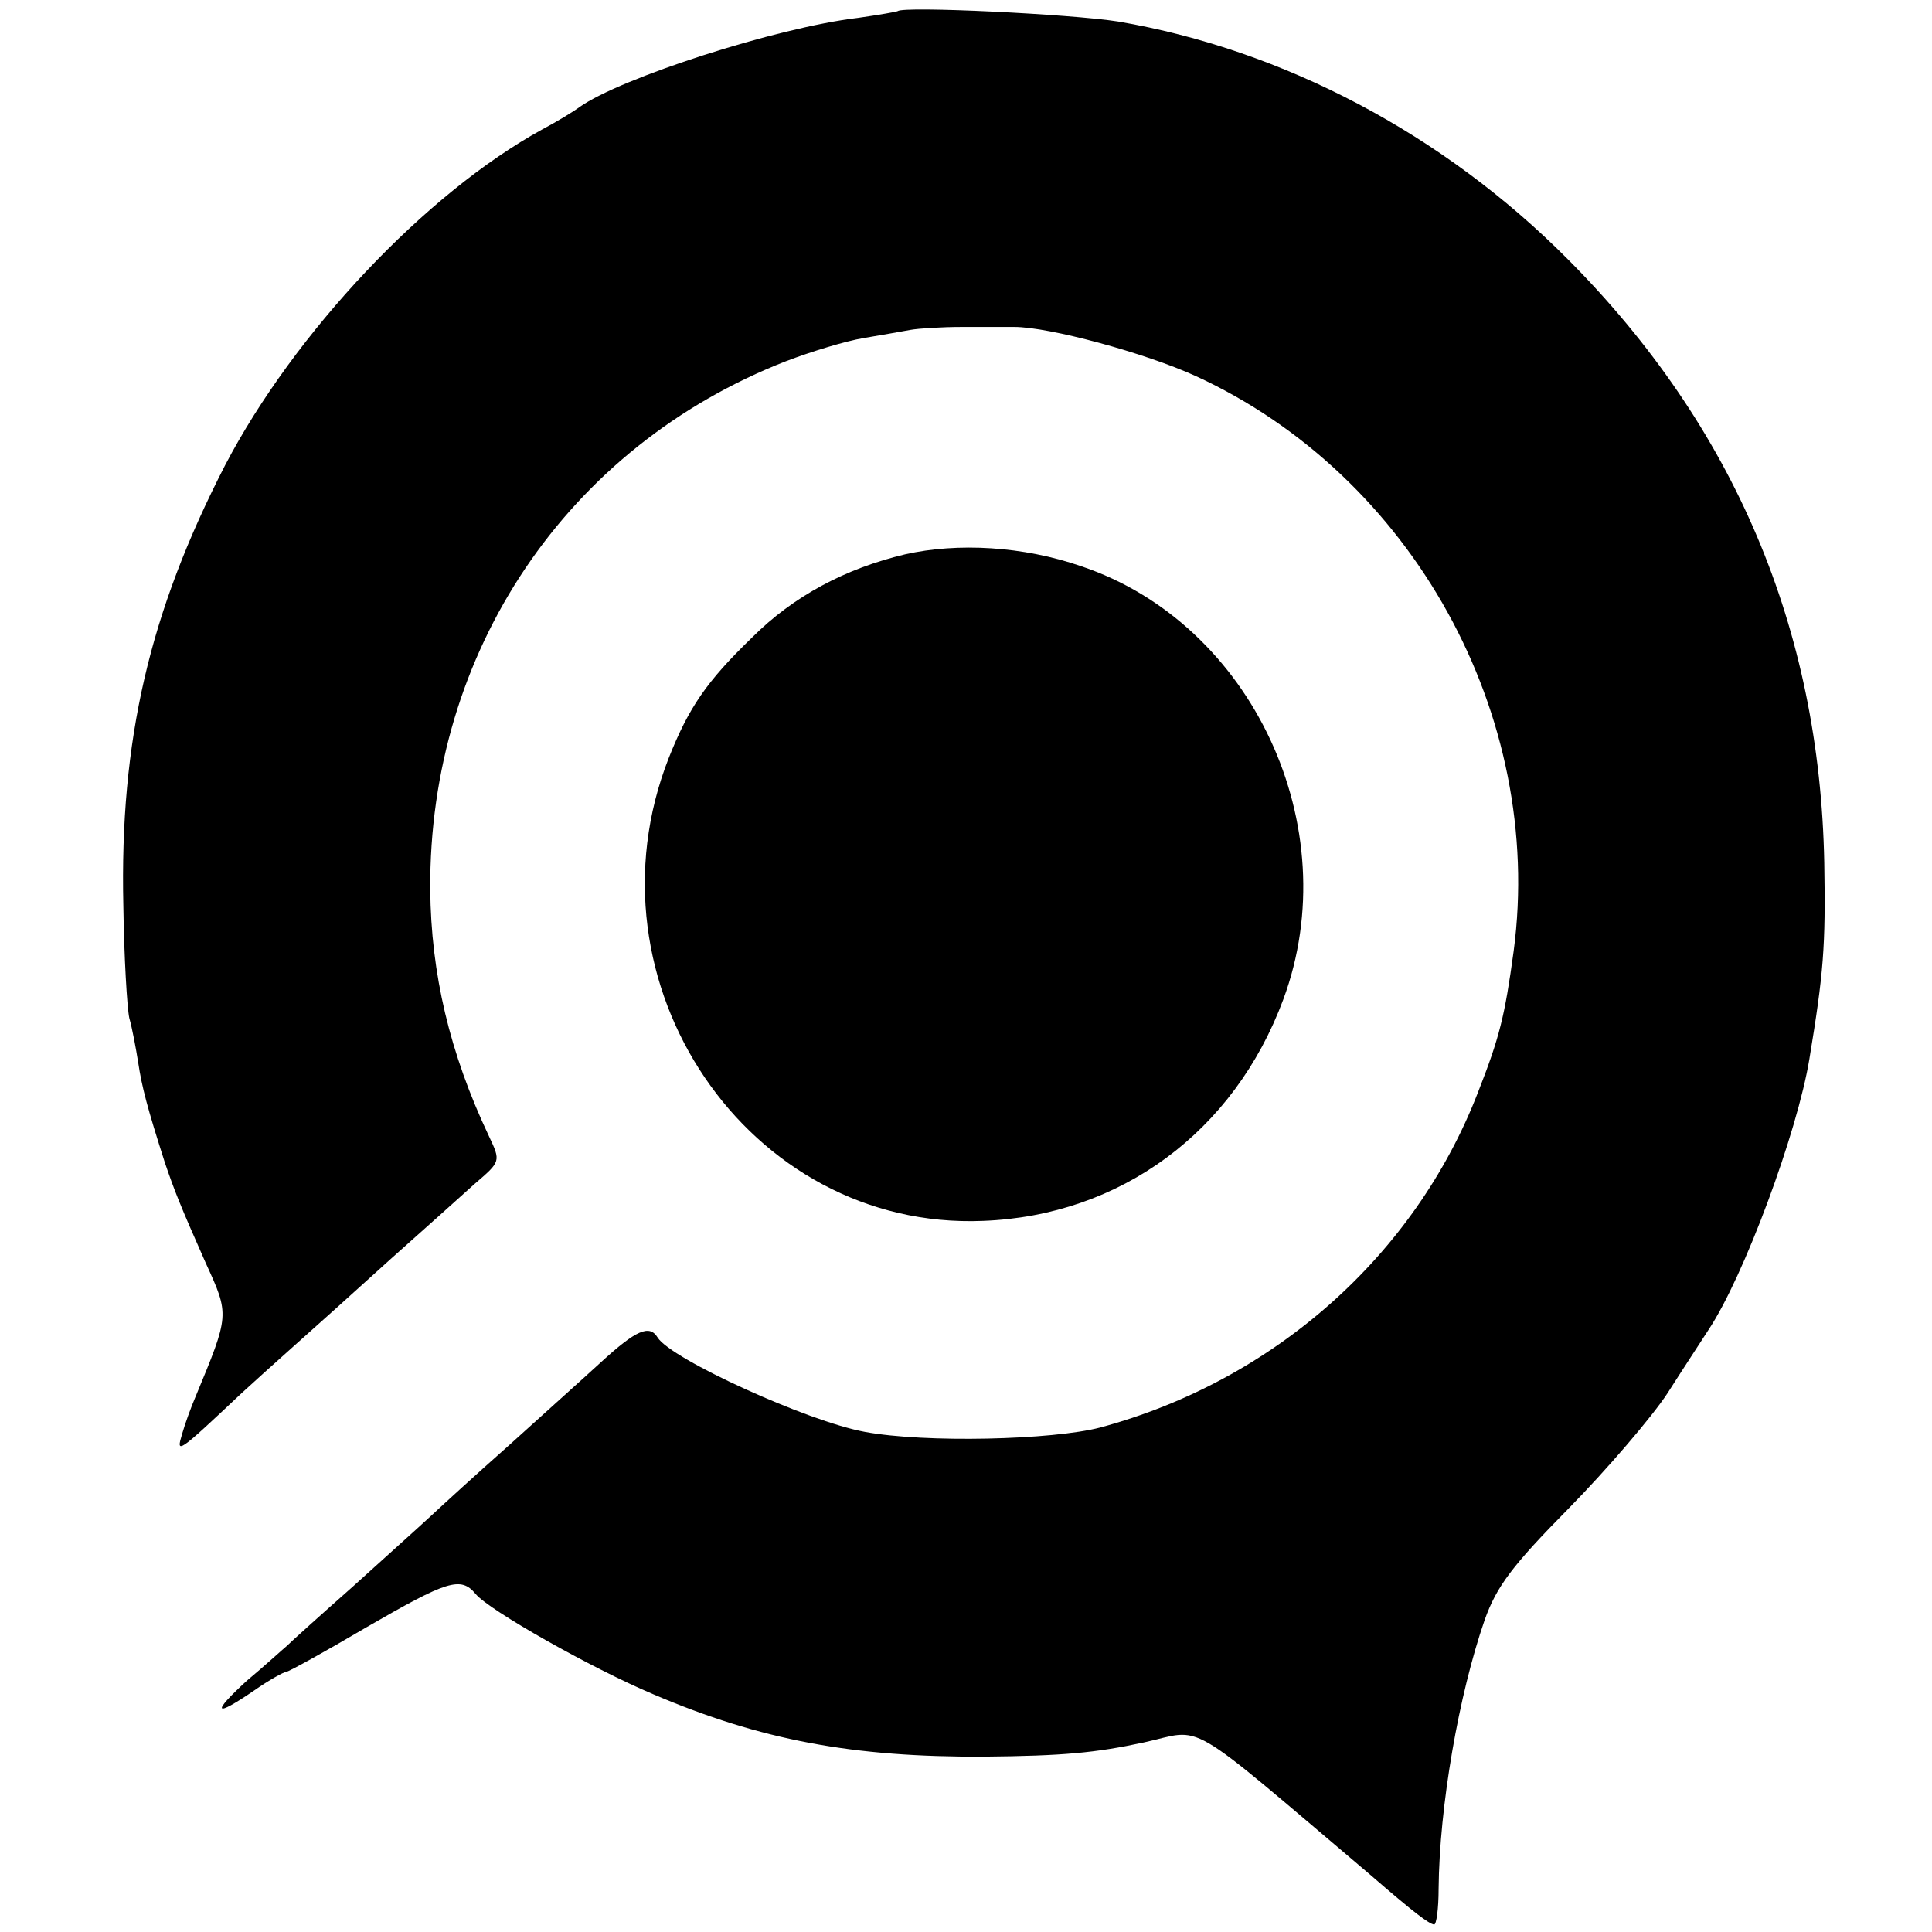 <?xml version="1.0" standalone="no"?>
<!DOCTYPE svg PUBLIC "-//W3C//DTD SVG 20010904//EN"
 "http://www.w3.org/TR/2001/REC-SVG-20010904/DTD/svg10.dtd">
<svg version="1.0" xmlns="http://www.w3.org/2000/svg"
 width="260pt" height="260pt" viewBox="0 0 260 260"
 preserveAspectRatio="xMidYMid meet">
<g transform="translate(0,260) scale(0.1,-0.1)"
fill="#000000" stroke="none">
<path d="M1208 2585 c-2 -1 -25 -5 -53 -9 -110 -13 -320 -81 -375 -120 -8 -6
-31 -20 -50 -30 -157 -86 -334 -274 -427 -452 -102 -198 -142 -370 -137 -593
1 -69 5 -137 8 -151 4 -14 9 -41 12 -60 5 -33 12 -60 36 -135 13 -38 20 -56
55 -135 32 -70 32 -69 -14 -180 -6 -14 -14 -36 -18 -50 -8 -27 -7 -27 80 55
12 11 44 40 71 64 27 24 85 76 129 116 44 39 95 85 114 102 35 30 35 30 19 64
-53 112 -78 219 -79 332 -2 320 184 596 479 711 34 13 80 27 104 31 24 4 52 9
63 11 11 2 42 4 70 4 27 0 59 0 70 0 47 0 176 -35 244 -66 292 -134 470 -457
428 -774 -12 -88 -19 -116 -48 -190 -85 -220 -275 -388 -508 -451 -65 -17
-236 -21 -317 -6 -77 14 -261 98 -279 127 -11 18 -29 10 -76 -33 -25 -23 -81
-73 -124 -112 -43 -38 -90 -81 -105 -95 -15 -14 -62 -56 -105 -95 -43 -38 -83
-74 -89 -80 -6 -5 -30 -27 -54 -47 -48 -44 -44 -50 10 -13 20 14 40 25 43 25
3 0 52 27 108 60 109 63 127 69 147 45 18 -22 156 -100 239 -135 145 -62 269
-85 446 -84 105 1 149 5 214 19 83 18 50 38 305 -178 60 -52 79 -66 86 -67 3
0 6 21 6 48 1 111 27 261 62 362 16 45 37 73 113 150 52 53 112 123 133 155
21 33 46 71 55 85 48 72 120 267 136 365 19 115 22 151 20 264 -6 315 -121
587 -345 812 -168 169 -383 282 -605 320 -63 10 -289 21 -297 14z"/>
<path d="M1218 1854 c-80 -19 -150 -56 -206 -112 -61 -59 -85 -94 -112 -162
-119 -303 107 -636 423 -623 185 7 338 120 404 298 86 232 -42 506 -272 583
-78 27 -166 32 -237 16z"/>
</g>
</svg>
